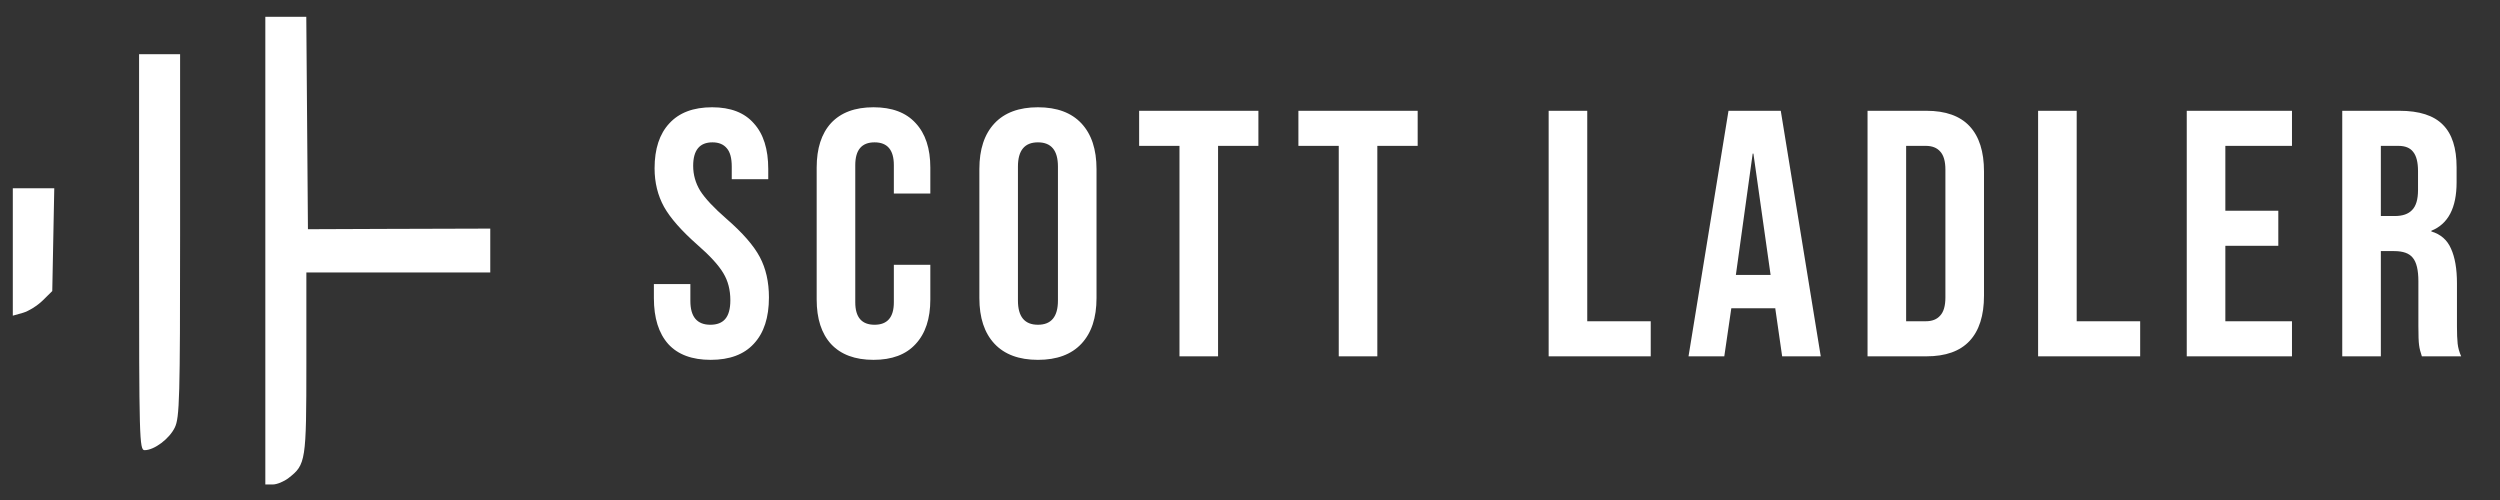 <svg width="130" height="26" viewBox="0 0 130 26" fill="none" xmlns="http://www.w3.org/2000/svg">
<rect x="0" y="0" width="130" height="26" fill="#333333" stroke="none"/>
<g clip-path="url(#clip0_1065_23108)">
<path fill-rule="evenodd" clip-rule="evenodd" d="M13.797 13.032V25.193H14.185C14.399 25.193 14.77 25.041 15.009 24.854C15.904 24.159 15.931 23.983 15.931 18.878V14.167H20.035H25.494V13.027V11.887L20.076 11.903L16.013 11.919L15.97 6.395L15.927 0.872H14.862H13.797V13.032ZM7.232 13.113C7.232 22.811 7.248 23.409 7.519 23.409C8.022 23.408 8.808 22.818 9.091 22.229C9.338 21.716 9.365 20.701 9.365 12.238V2.817H8.299H7.232V13.113ZM0.666 13.102V16.415L1.196 16.265C1.487 16.182 1.948 15.894 2.221 15.625L2.718 15.135L2.77 12.462L2.822 9.789H1.744H0.666V13.102Z" fill="white"/>
<path d="M36.957 18.712C35.984 18.712 35.248 18.438 34.75 17.891C34.251 17.331 34.002 16.535 34.002 15.501V14.772H35.899V15.647C35.899 16.474 36.246 16.887 36.939 16.887C37.279 16.887 37.535 16.79 37.705 16.596C37.887 16.389 37.978 16.061 37.978 15.611C37.978 15.076 37.857 14.607 37.614 14.206C37.37 13.793 36.92 13.3 36.264 12.729C35.437 11.999 34.859 11.342 34.531 10.759C34.203 10.163 34.038 9.494 34.038 8.752C34.038 7.743 34.294 6.964 34.804 6.417C35.315 5.858 36.057 5.578 37.03 5.578C37.991 5.578 38.714 5.858 39.201 6.417C39.699 6.964 39.949 7.755 39.949 8.789V9.318H38.051V8.661C38.051 8.223 37.966 7.907 37.796 7.712C37.626 7.506 37.377 7.402 37.048 7.402C36.379 7.402 36.045 7.81 36.045 8.624C36.045 9.086 36.166 9.518 36.41 9.919C36.665 10.321 37.121 10.807 37.778 11.379C38.617 12.108 39.195 12.771 39.511 13.367C39.827 13.963 39.985 14.662 39.985 15.465C39.985 16.511 39.724 17.313 39.201 17.873C38.69 18.432 37.942 18.712 36.957 18.712ZM45.422 18.712C44.461 18.712 43.726 18.438 43.215 17.891C42.716 17.344 42.467 16.571 42.467 15.574V8.716C42.467 7.718 42.716 6.946 43.215 6.399C43.726 5.852 44.461 5.578 45.422 5.578C46.383 5.578 47.112 5.852 47.611 6.399C48.122 6.946 48.377 7.718 48.377 8.716V10.065H46.48V8.588C46.48 7.797 46.146 7.402 45.477 7.402C44.808 7.402 44.474 7.797 44.474 8.588V15.72C44.474 16.498 44.808 16.887 45.477 16.887C46.146 16.887 46.48 16.498 46.48 15.72V13.768H48.377V15.574C48.377 16.571 48.122 17.344 47.611 17.891C47.112 18.438 46.383 18.712 45.422 18.712ZM53.973 18.712C52.988 18.712 52.234 18.432 51.711 17.873C51.188 17.313 50.927 16.523 50.927 15.501V8.789C50.927 7.767 51.188 6.977 51.711 6.417C52.234 5.858 52.988 5.578 53.973 5.578C54.958 5.578 55.712 5.858 56.235 6.417C56.758 6.977 57.019 7.767 57.019 8.789V15.501C57.019 16.523 56.758 17.313 56.235 17.873C55.712 18.432 54.958 18.712 53.973 18.712ZM53.973 16.887C54.666 16.887 55.013 16.468 55.013 15.629V8.661C55.013 7.822 54.666 7.402 53.973 7.402C53.28 7.402 52.933 7.822 52.933 8.661V15.629C52.933 16.468 53.28 16.887 53.973 16.887ZM61.333 7.585H59.235V5.761H65.437V7.585H63.339V18.529H61.333V7.585ZM69.615 7.585H67.517V5.761H73.719V7.585H71.621V18.529H69.615V7.585ZM80.53 5.761H82.537V16.705H85.838V18.529H80.53V5.761ZM89.882 5.761H92.6L94.679 18.529H92.672L92.308 15.994V16.03H90.028L89.663 18.529H87.803L89.882 5.761ZM92.071 14.297L91.177 7.986H91.14L90.265 14.297H92.071ZM97.112 5.761H100.176C101.173 5.761 101.921 6.028 102.42 6.563C102.918 7.098 103.168 7.883 103.168 8.916V15.374C103.168 16.407 102.918 17.192 102.42 17.727C101.921 18.262 101.173 18.529 100.176 18.529H97.112V5.761ZM100.14 16.705C100.468 16.705 100.717 16.608 100.888 16.413C101.07 16.219 101.161 15.902 101.161 15.465V8.825C101.161 8.387 101.07 8.071 100.888 7.876C100.717 7.682 100.468 7.585 100.14 7.585H99.119V16.705H100.14ZM105.981 5.761H107.988V16.705H111.289V18.529H105.981V5.761ZM113.711 5.761H119.183V7.585H115.718V10.959H118.472V12.783H115.718V16.705H119.183V18.529H113.711V5.761ZM121.797 5.761H124.771C125.804 5.761 126.558 6.004 127.033 6.49C127.507 6.964 127.743 7.7 127.743 8.697V9.482C127.743 10.807 127.306 11.646 126.43 11.999V12.036C126.917 12.181 127.258 12.479 127.452 12.929C127.658 13.379 127.762 13.981 127.762 14.735V16.979C127.762 17.344 127.774 17.642 127.798 17.873C127.823 18.091 127.883 18.31 127.981 18.529H125.937C125.865 18.323 125.816 18.128 125.792 17.946C125.767 17.763 125.756 17.435 125.756 16.96V14.626C125.756 14.042 125.658 13.634 125.463 13.403C125.281 13.172 124.959 13.057 124.496 13.057H123.804V18.529H121.797V5.761ZM124.533 11.233C124.935 11.233 125.232 11.129 125.427 10.923C125.634 10.716 125.737 10.369 125.737 9.883V8.898C125.737 8.436 125.652 8.101 125.482 7.895C125.324 7.688 125.068 7.585 124.716 7.585H123.804V11.233H124.533Z" fill="white"/>
</g>
<defs>
<clipPath id="clip0_1065_23108">
<rect width="129" height="24.921" fill="white" transform="translate(0.223 0.827)"/>
</clipPath>
</defs>
</svg>
